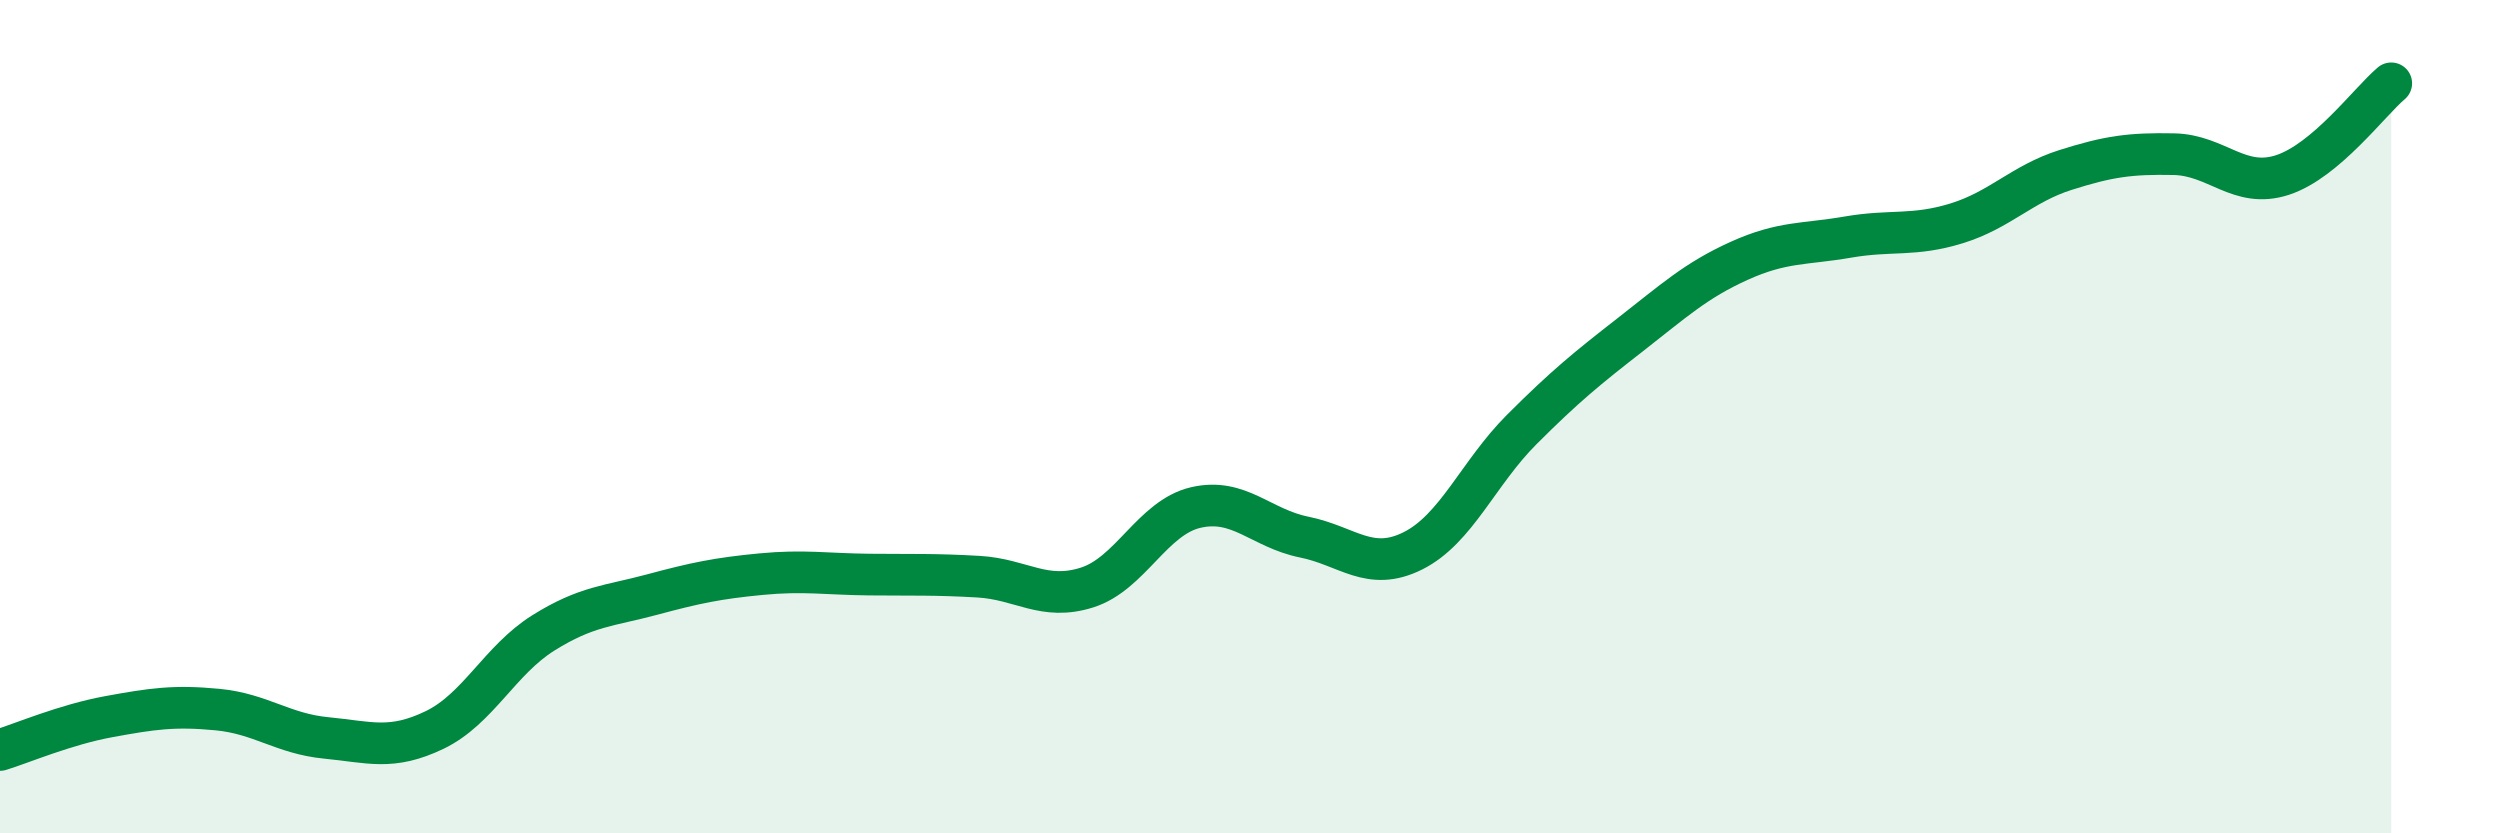 
    <svg width="60" height="20" viewBox="0 0 60 20" xmlns="http://www.w3.org/2000/svg">
      <path
        d="M 0,18 C 0.52,17.84 1.57,17.39 2.61,17.2 C 3.65,17.01 4.18,16.93 5.22,17.03 C 6.26,17.13 6.79,17.61 7.83,17.71 C 8.87,17.81 9.39,18.02 10.43,17.52 C 11.47,17.02 12,15.84 13.04,15.19 C 14.08,14.54 14.61,14.55 15.65,14.27 C 16.69,13.99 17.22,13.88 18.26,13.78 C 19.3,13.68 19.83,13.78 20.87,13.79 C 21.91,13.8 22.44,13.78 23.48,13.84 C 24.52,13.9 25.05,14.43 26.09,14.1 C 27.13,13.77 27.66,12.42 28.7,12.18 C 29.74,11.94 30.26,12.68 31.3,12.89 C 32.34,13.1 32.87,13.74 33.91,13.22 C 34.95,12.7 35.48,11.35 36.52,10.31 C 37.56,9.27 38.09,8.84 39.13,8.03 C 40.17,7.22 40.7,6.73 41.74,6.26 C 42.78,5.79 43.31,5.87 44.35,5.69 C 45.39,5.51 45.92,5.68 46.96,5.36 C 48,5.04 48.53,4.41 49.57,4.08 C 50.61,3.75 51.13,3.68 52.17,3.7 C 53.21,3.72 53.74,4.54 54.78,4.2 C 55.82,3.86 56.87,2.44 57.39,2L57.39 20L0 20Z"
        fill="#008740"
        opacity="0.1"
        stroke-linecap="round"
        stroke-linejoin="round"
      />
      <path
        d="M 0,18 C 0.52,17.84 1.57,17.39 2.61,17.2 C 3.65,17.01 4.18,16.93 5.22,17.03 C 6.26,17.13 6.79,17.61 7.83,17.71 C 8.87,17.81 9.39,18.02 10.43,17.52 C 11.47,17.02 12,15.84 13.04,15.19 C 14.08,14.54 14.61,14.55 15.65,14.27 C 16.69,13.99 17.22,13.88 18.26,13.78 C 19.3,13.68 19.83,13.78 20.87,13.79 C 21.91,13.8 22.44,13.78 23.48,13.84 C 24.52,13.9 25.05,14.43 26.09,14.1 C 27.13,13.77 27.66,12.42 28.7,12.18 C 29.74,11.94 30.26,12.68 31.3,12.89 C 32.34,13.1 32.87,13.74 33.91,13.22 C 34.95,12.7 35.48,11.35 36.52,10.31 C 37.56,9.27 38.09,8.84 39.13,8.03 C 40.17,7.22 40.7,6.73 41.74,6.26 C 42.78,5.79 43.31,5.87 44.35,5.69 C 45.39,5.51 45.92,5.68 46.96,5.36 C 48,5.04 48.53,4.41 49.57,4.08 C 50.61,3.75 51.13,3.68 52.17,3.7 C 53.21,3.72 53.74,4.54 54.78,4.2 C 55.82,3.86 56.87,2.44 57.39,2"
        stroke="#008740"
        stroke-width="1"
        fill="none"
        stroke-linecap="round"
        stroke-linejoin="round"
      />
    </svg>
  